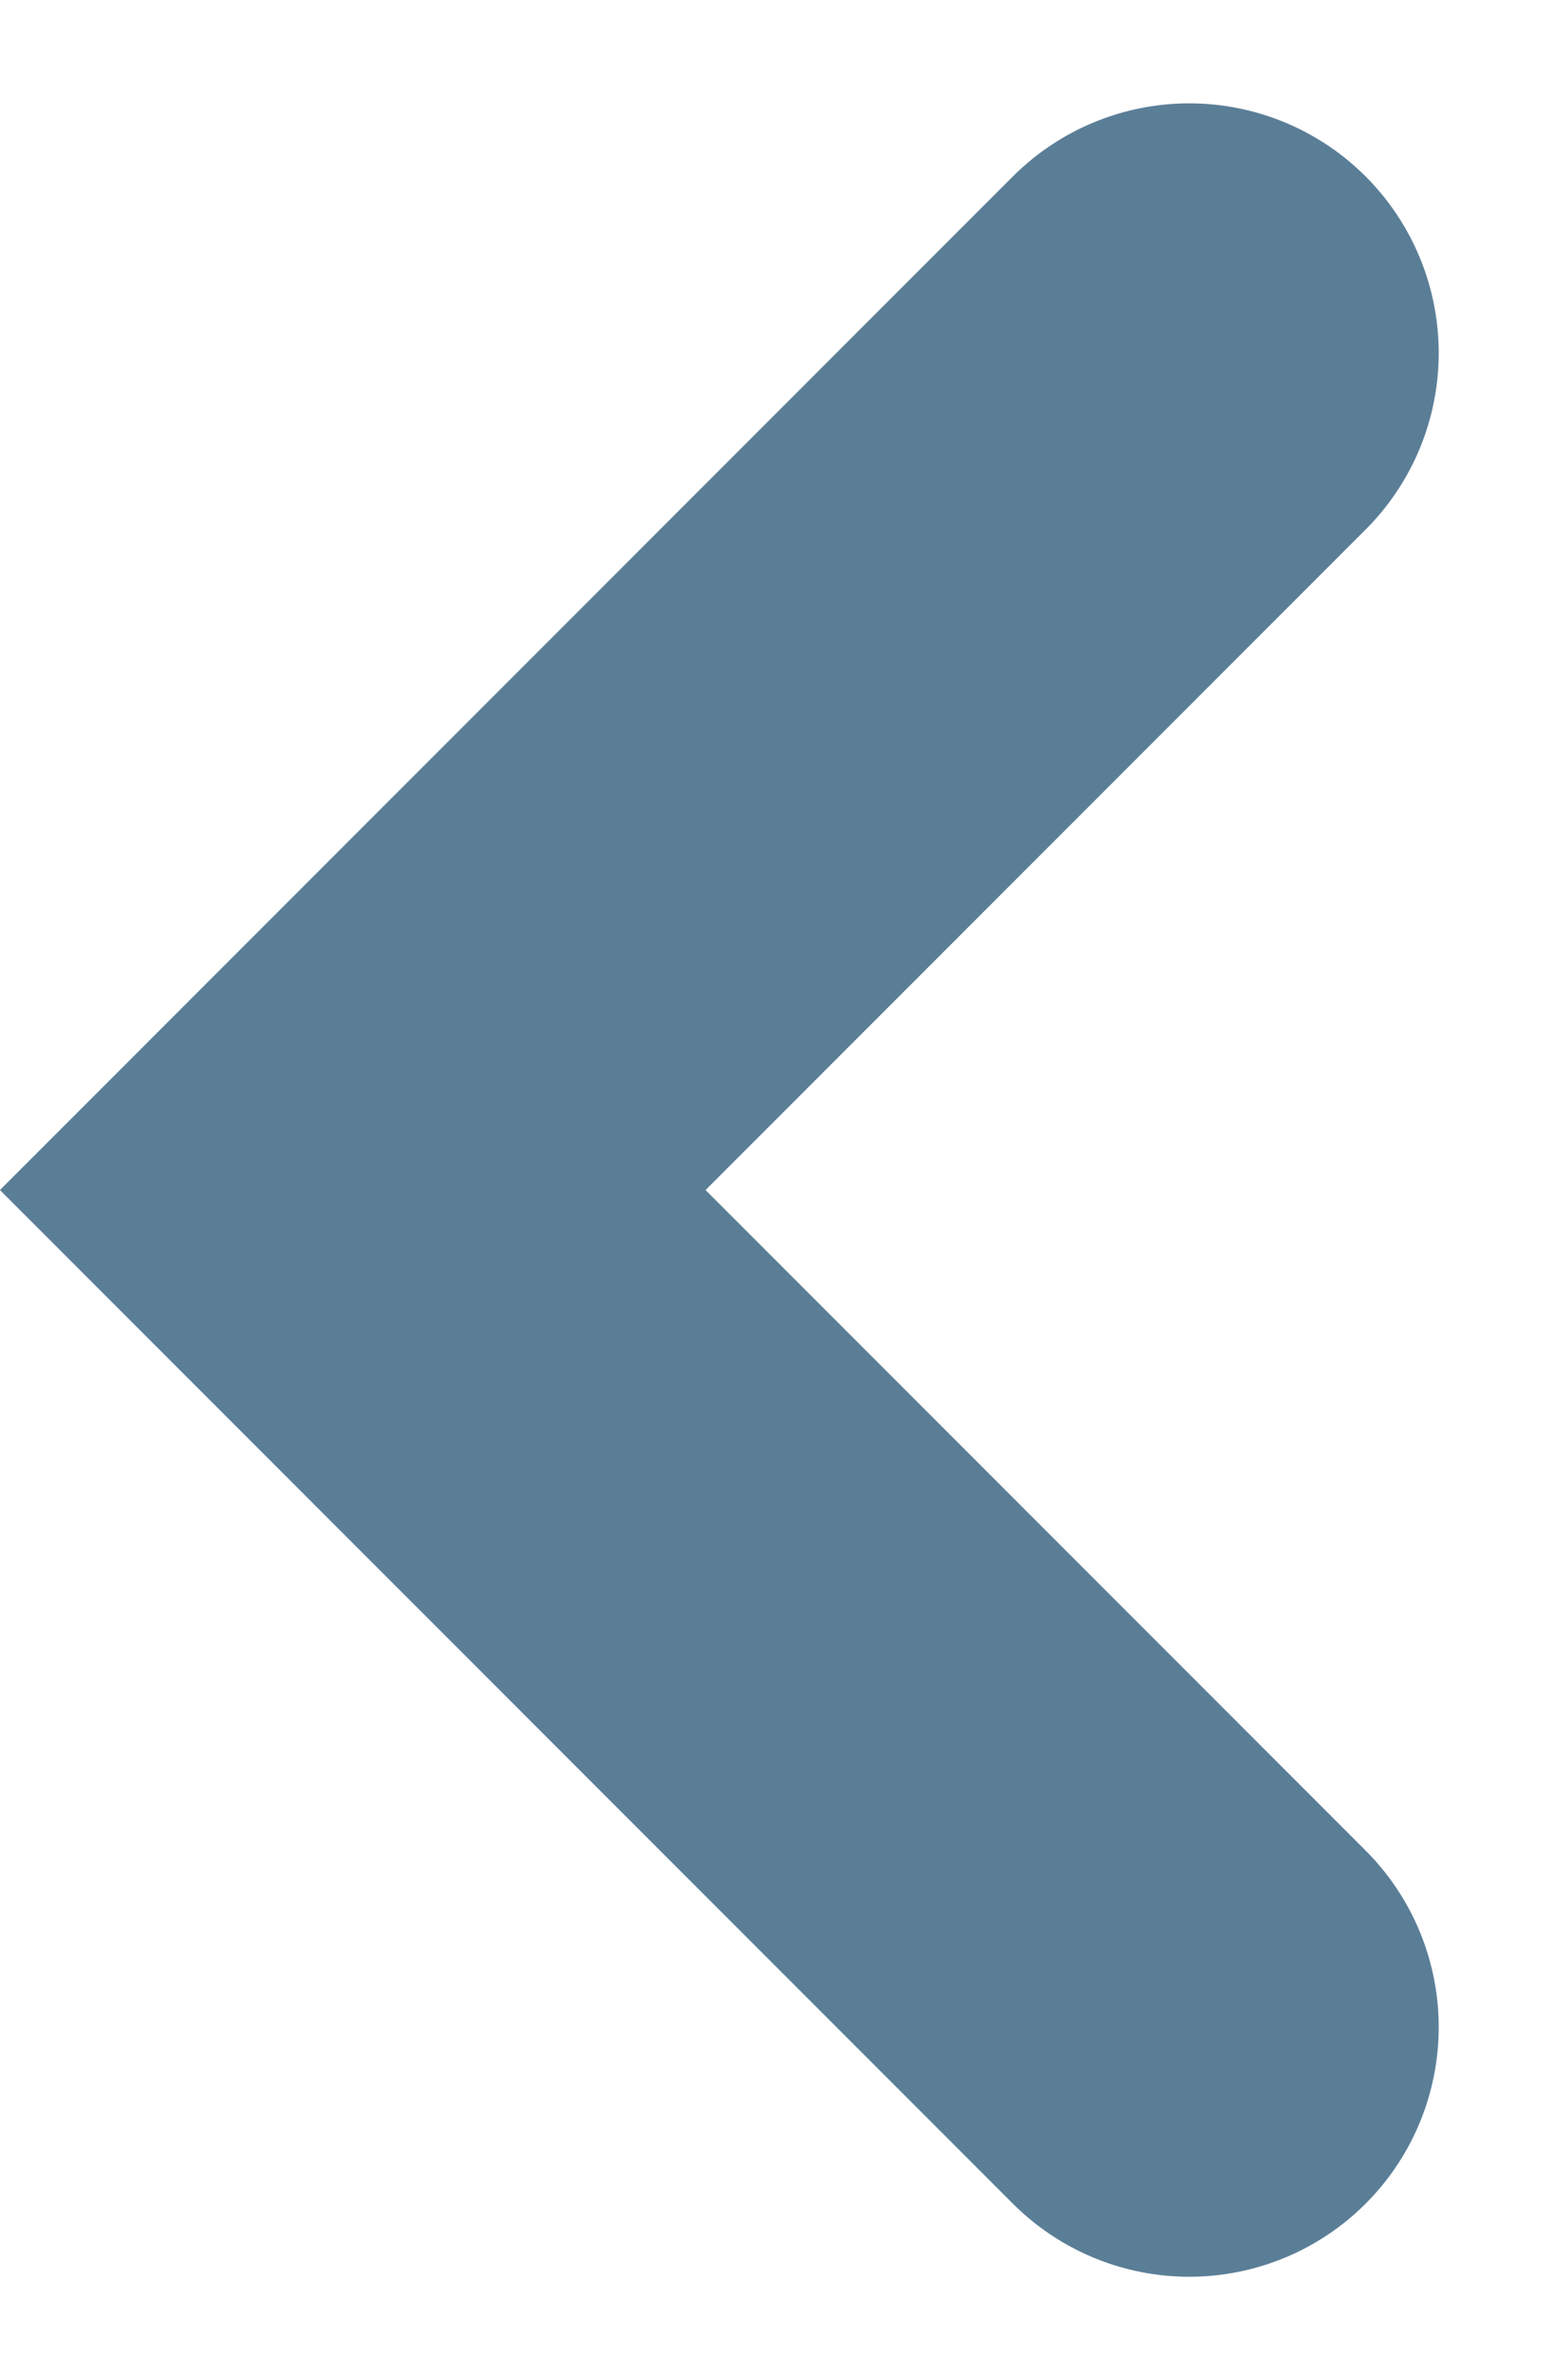 <svg xmlns="http://www.w3.org/2000/svg" width="6.181" height="9.534" viewBox="0 0 6.181 9.534">
  <path id="LP_BC_PICTO_arrow_retour" d="M422.325,2270.568l-3.353,3.353,3.353,3.353" transform="translate(-417.558 -2269.154)" fill="none" stroke="#5b7e97" stroke-linecap="round" stroke-width="2"/>
</svg>
